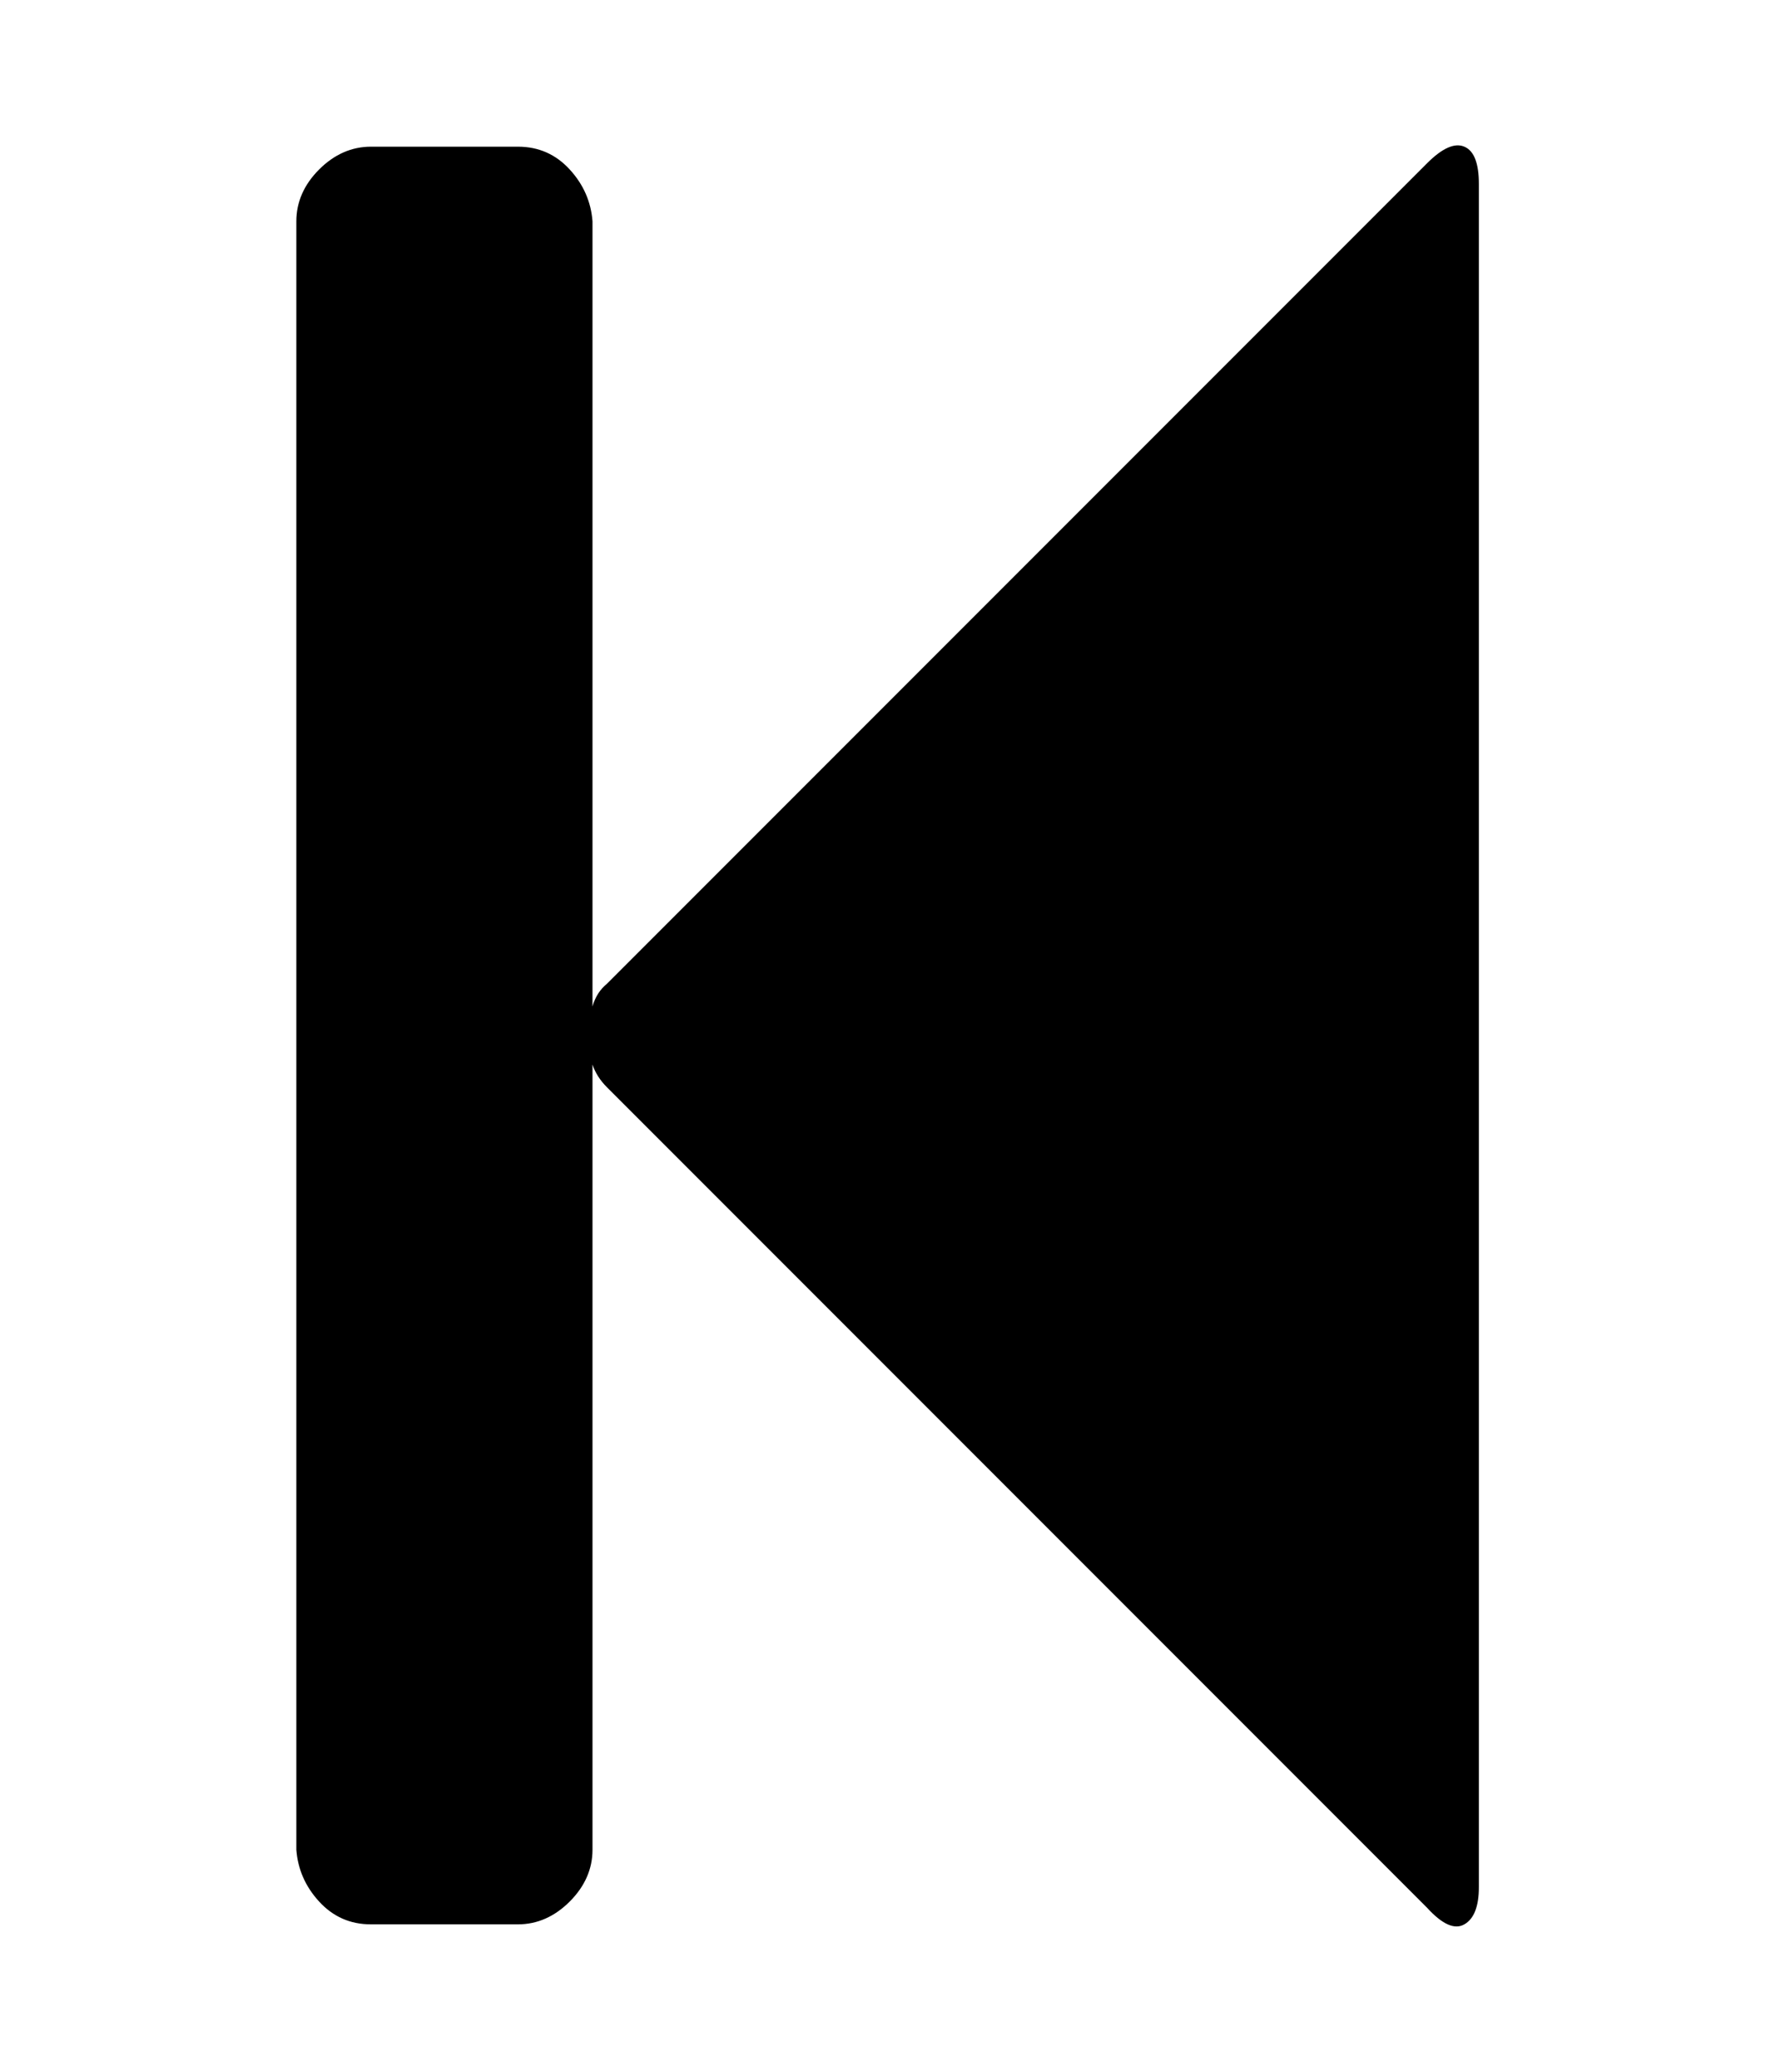 <?xml version="1.0" encoding="utf-8"?>
<!-- Generator: Adobe Illustrator 18.0.0, SVG Export Plug-In . SVG Version: 6.00 Build 0)  -->
<!DOCTYPE svg PUBLIC "-//W3C//DTD SVG 1.1//EN" "http://www.w3.org/Graphics/SVG/1.1/DTD/svg11.dtd">
<svg version="1.1" id="Layer_1" xmlns="http://www.w3.org/2000/svg" xmlns:xlink="http://www.w3.org/1999/xlink" x="0px" y="0px"
	 viewBox="393 -1003.6 857.1 1000" enable-background="new 393 -1003.6 857.1 1000" xml:space="preserve">
<path d="M686.1-528.8c-3.3,2.7-5.7,6.3-7,11v-379c-0.7-9.3-4.3-17.7-11-25c-6.7-7.3-15-11-25-11h-71c-9.3,0-17.7,3.7-25,11
	c-7.3,7.3-11,15.7-11,25v786c0.7,9.3,4.3,17.7,11,25c6.7,7.3,15,11,25,11h71c9.3,0,17.7-3.7,25-11c7.3-7.3,11-15.7,11-25v-379
	c1.3,4,3.7,7.7,7,11l396,396c7.3,8,13.3,10.7,18,8c4.7-2.7,7-8.7,7-18v-822c0-10-2.3-16-7-18c-4.7-2-10.7,0.7-18,8L686.1-528.8z"/>
</svg>
